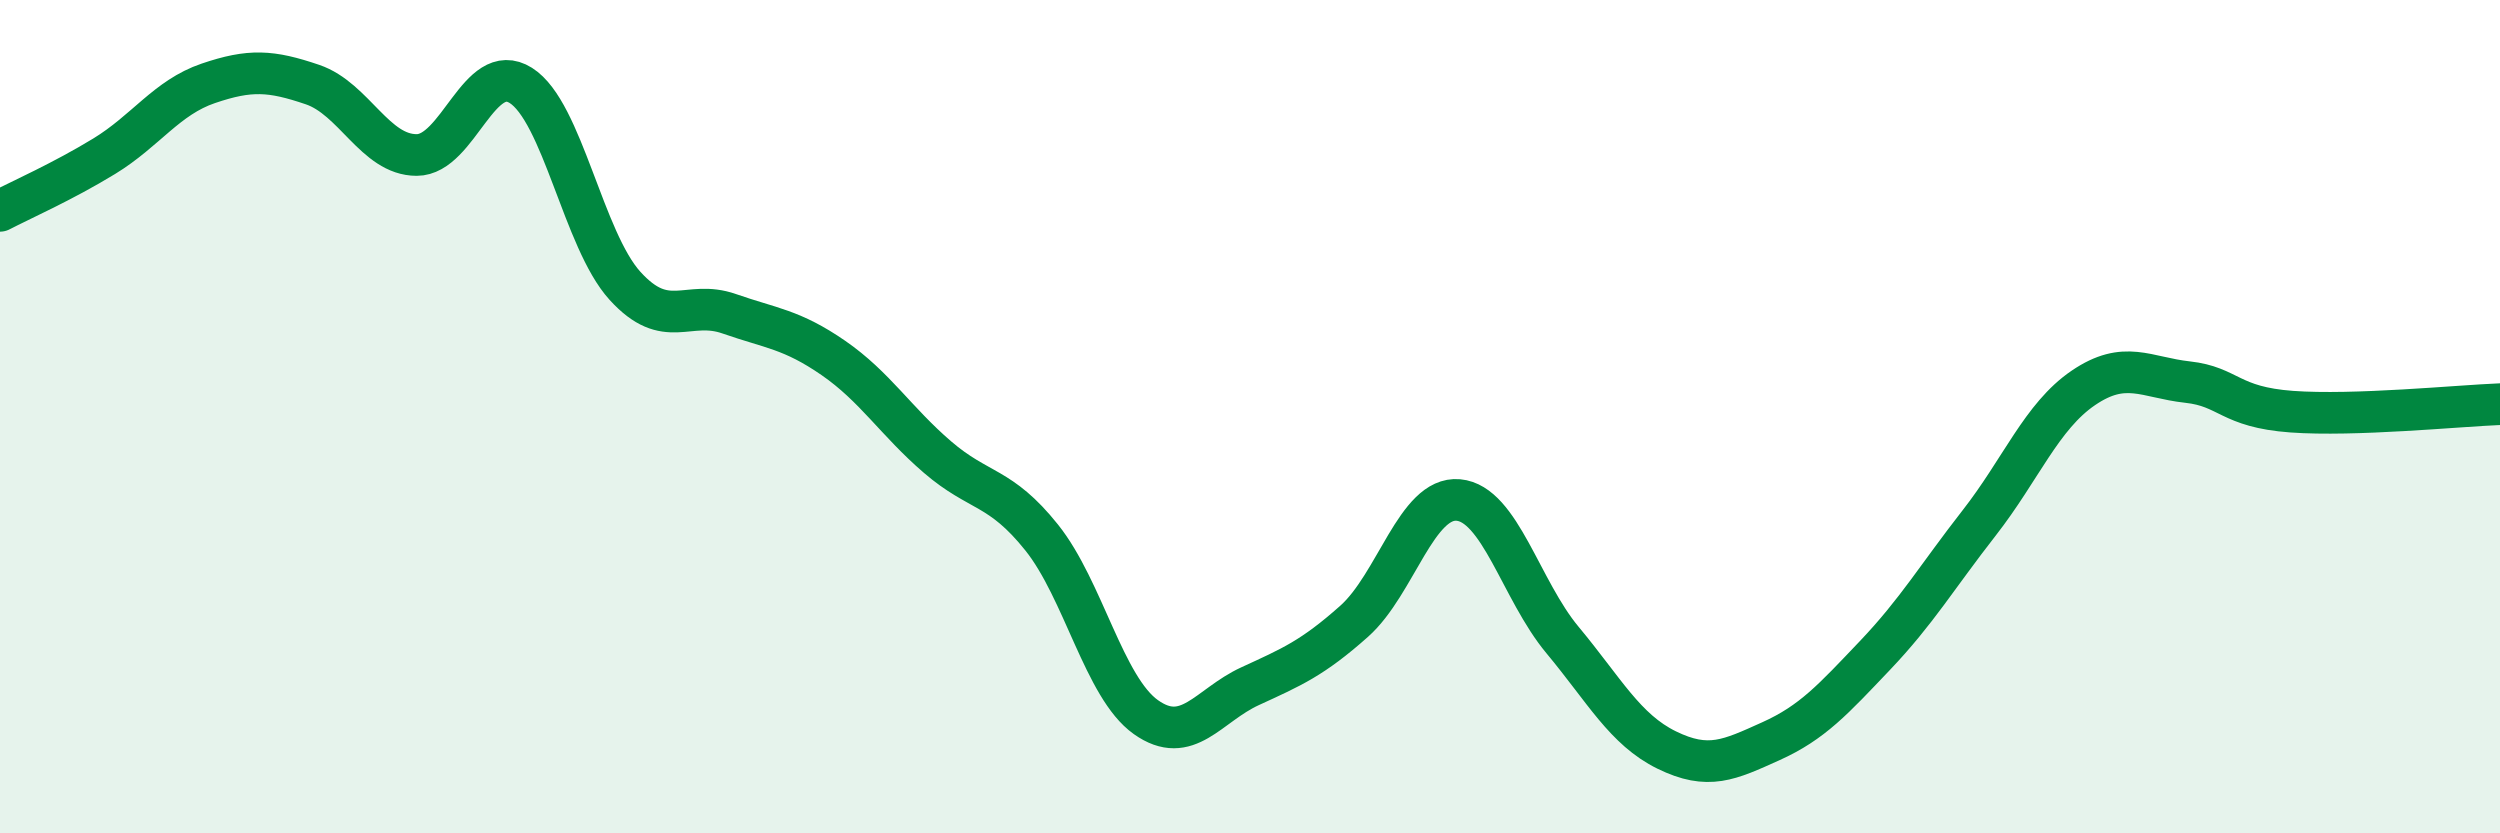 
    <svg width="60" height="20" viewBox="0 0 60 20" xmlns="http://www.w3.org/2000/svg">
      <path
        d="M 0,5.06 C 0.5,4.8 1.5,4.36 2.5,3.75 C 3.5,3.14 4,2.34 5,2 C 6,1.66 6.5,1.69 7.5,2.03 C 8.5,2.37 9,3.72 10,3.72 C 11,3.72 11.5,1.42 12.5,2.05 C 13.5,2.68 14,5.76 15,6.86 C 16,7.96 16.5,7.18 17.5,7.53 C 18.5,7.88 19,7.9 20,8.59 C 21,9.28 21.5,10.11 22.5,10.97 C 23.5,11.83 24,11.65 25,12.9 C 26,14.15 26.5,16.5 27.5,17.21 C 28.5,17.92 29,16.93 30,16.47 C 31,16.01 31.5,15.8 32.5,14.91 C 33.5,14.02 34,11.91 35,12 C 36,12.09 36.5,14.16 37.5,15.36 C 38.5,16.56 39,17.51 40,18 C 41,18.49 41.5,18.24 42.5,17.79 C 43.5,17.34 44,16.78 45,15.73 C 46,14.68 46.5,13.83 47.5,12.55 C 48.5,11.27 49,9.99 50,9.31 C 51,8.63 51.5,9.06 52.5,9.17 C 53.5,9.28 53.5,9.77 55,9.88 C 56.5,9.99 59,9.74 60,9.7L60 20L0 20Z"
        fill="#008740"
        opacity="0.1"
        stroke-linecap="round"
        stroke-linejoin="round"
      />
      <path
        d="M 0,5.06 C 0.5,4.8 1.5,4.36 2.5,3.75 C 3.5,3.14 4,2.34 5,2 C 6,1.66 6.5,1.69 7.5,2.03 C 8.5,2.37 9,3.72 10,3.72 C 11,3.72 11.5,1.42 12.5,2.05 C 13.5,2.68 14,5.76 15,6.86 C 16,7.96 16.5,7.18 17.5,7.53 C 18.5,7.88 19,7.9 20,8.59 C 21,9.28 21.5,10.11 22.5,10.97 C 23.5,11.83 24,11.65 25,12.9 C 26,14.15 26.5,16.5 27.5,17.21 C 28.5,17.92 29,16.93 30,16.47 C 31,16.01 31.5,15.8 32.5,14.91 C 33.5,14.02 34,11.91 35,12 C 36,12.09 36.5,14.16 37.5,15.36 C 38.5,16.56 39,17.51 40,18 C 41,18.49 41.5,18.24 42.5,17.79 C 43.5,17.34 44,16.78 45,15.73 C 46,14.68 46.5,13.83 47.5,12.55 C 48.5,11.27 49,9.99 50,9.31 C 51,8.63 51.5,9.06 52.5,9.17 C 53.5,9.28 53.5,9.77 55,9.88 C 56.5,9.99 59,9.74 60,9.7"
        stroke="#008740"
        stroke-width="1"
        fill="none"
        stroke-linecap="round"
        stroke-linejoin="round"
      />
    </svg>
  